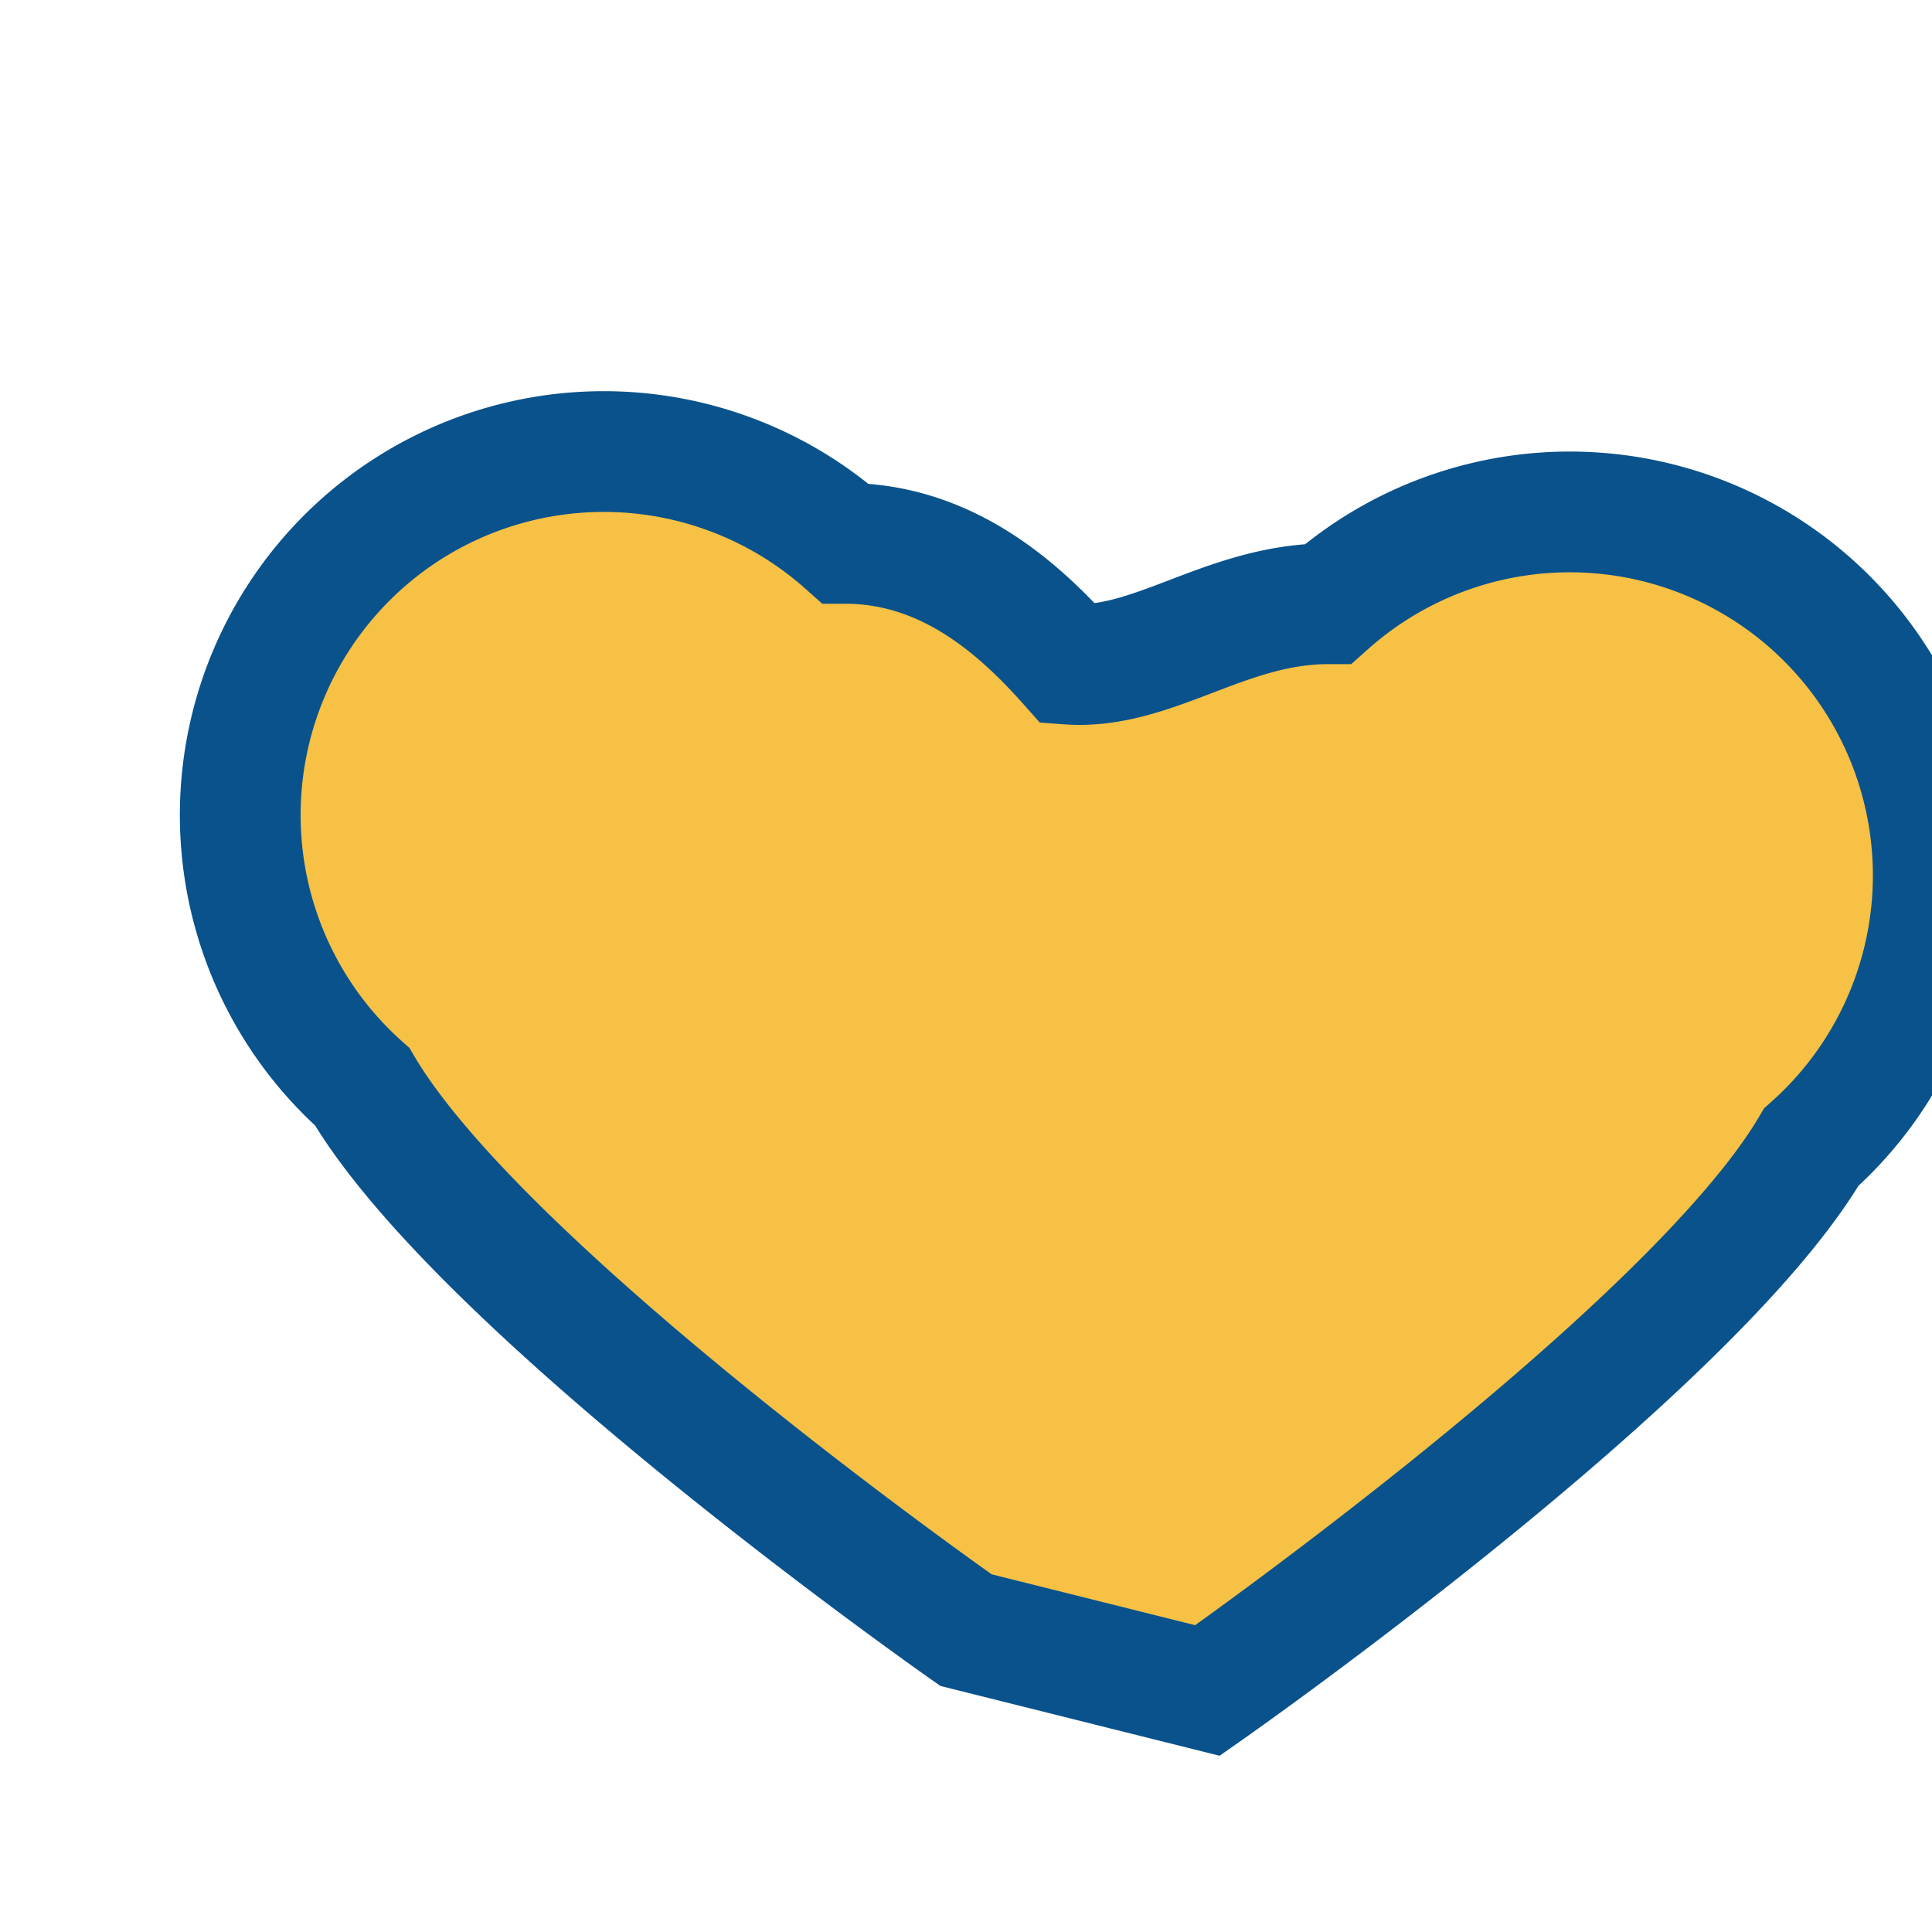 <?xml version="1.0" encoding="UTF-8"?>
<svg xmlns="http://www.w3.org/2000/svg" width="32" height="32" viewBox="0 0 32 32"><path d="M16 27s-8-5.6-10-9a6 6 0 018-9c1.7 0 2.9 1.1 3.7 2C19.1 11.1 20.3 10 22 10a6 6 0 018 9c-2 3.4-10 9-10 9z" fill="#F6C145" stroke="#09528C" stroke-width="2"/></svg>